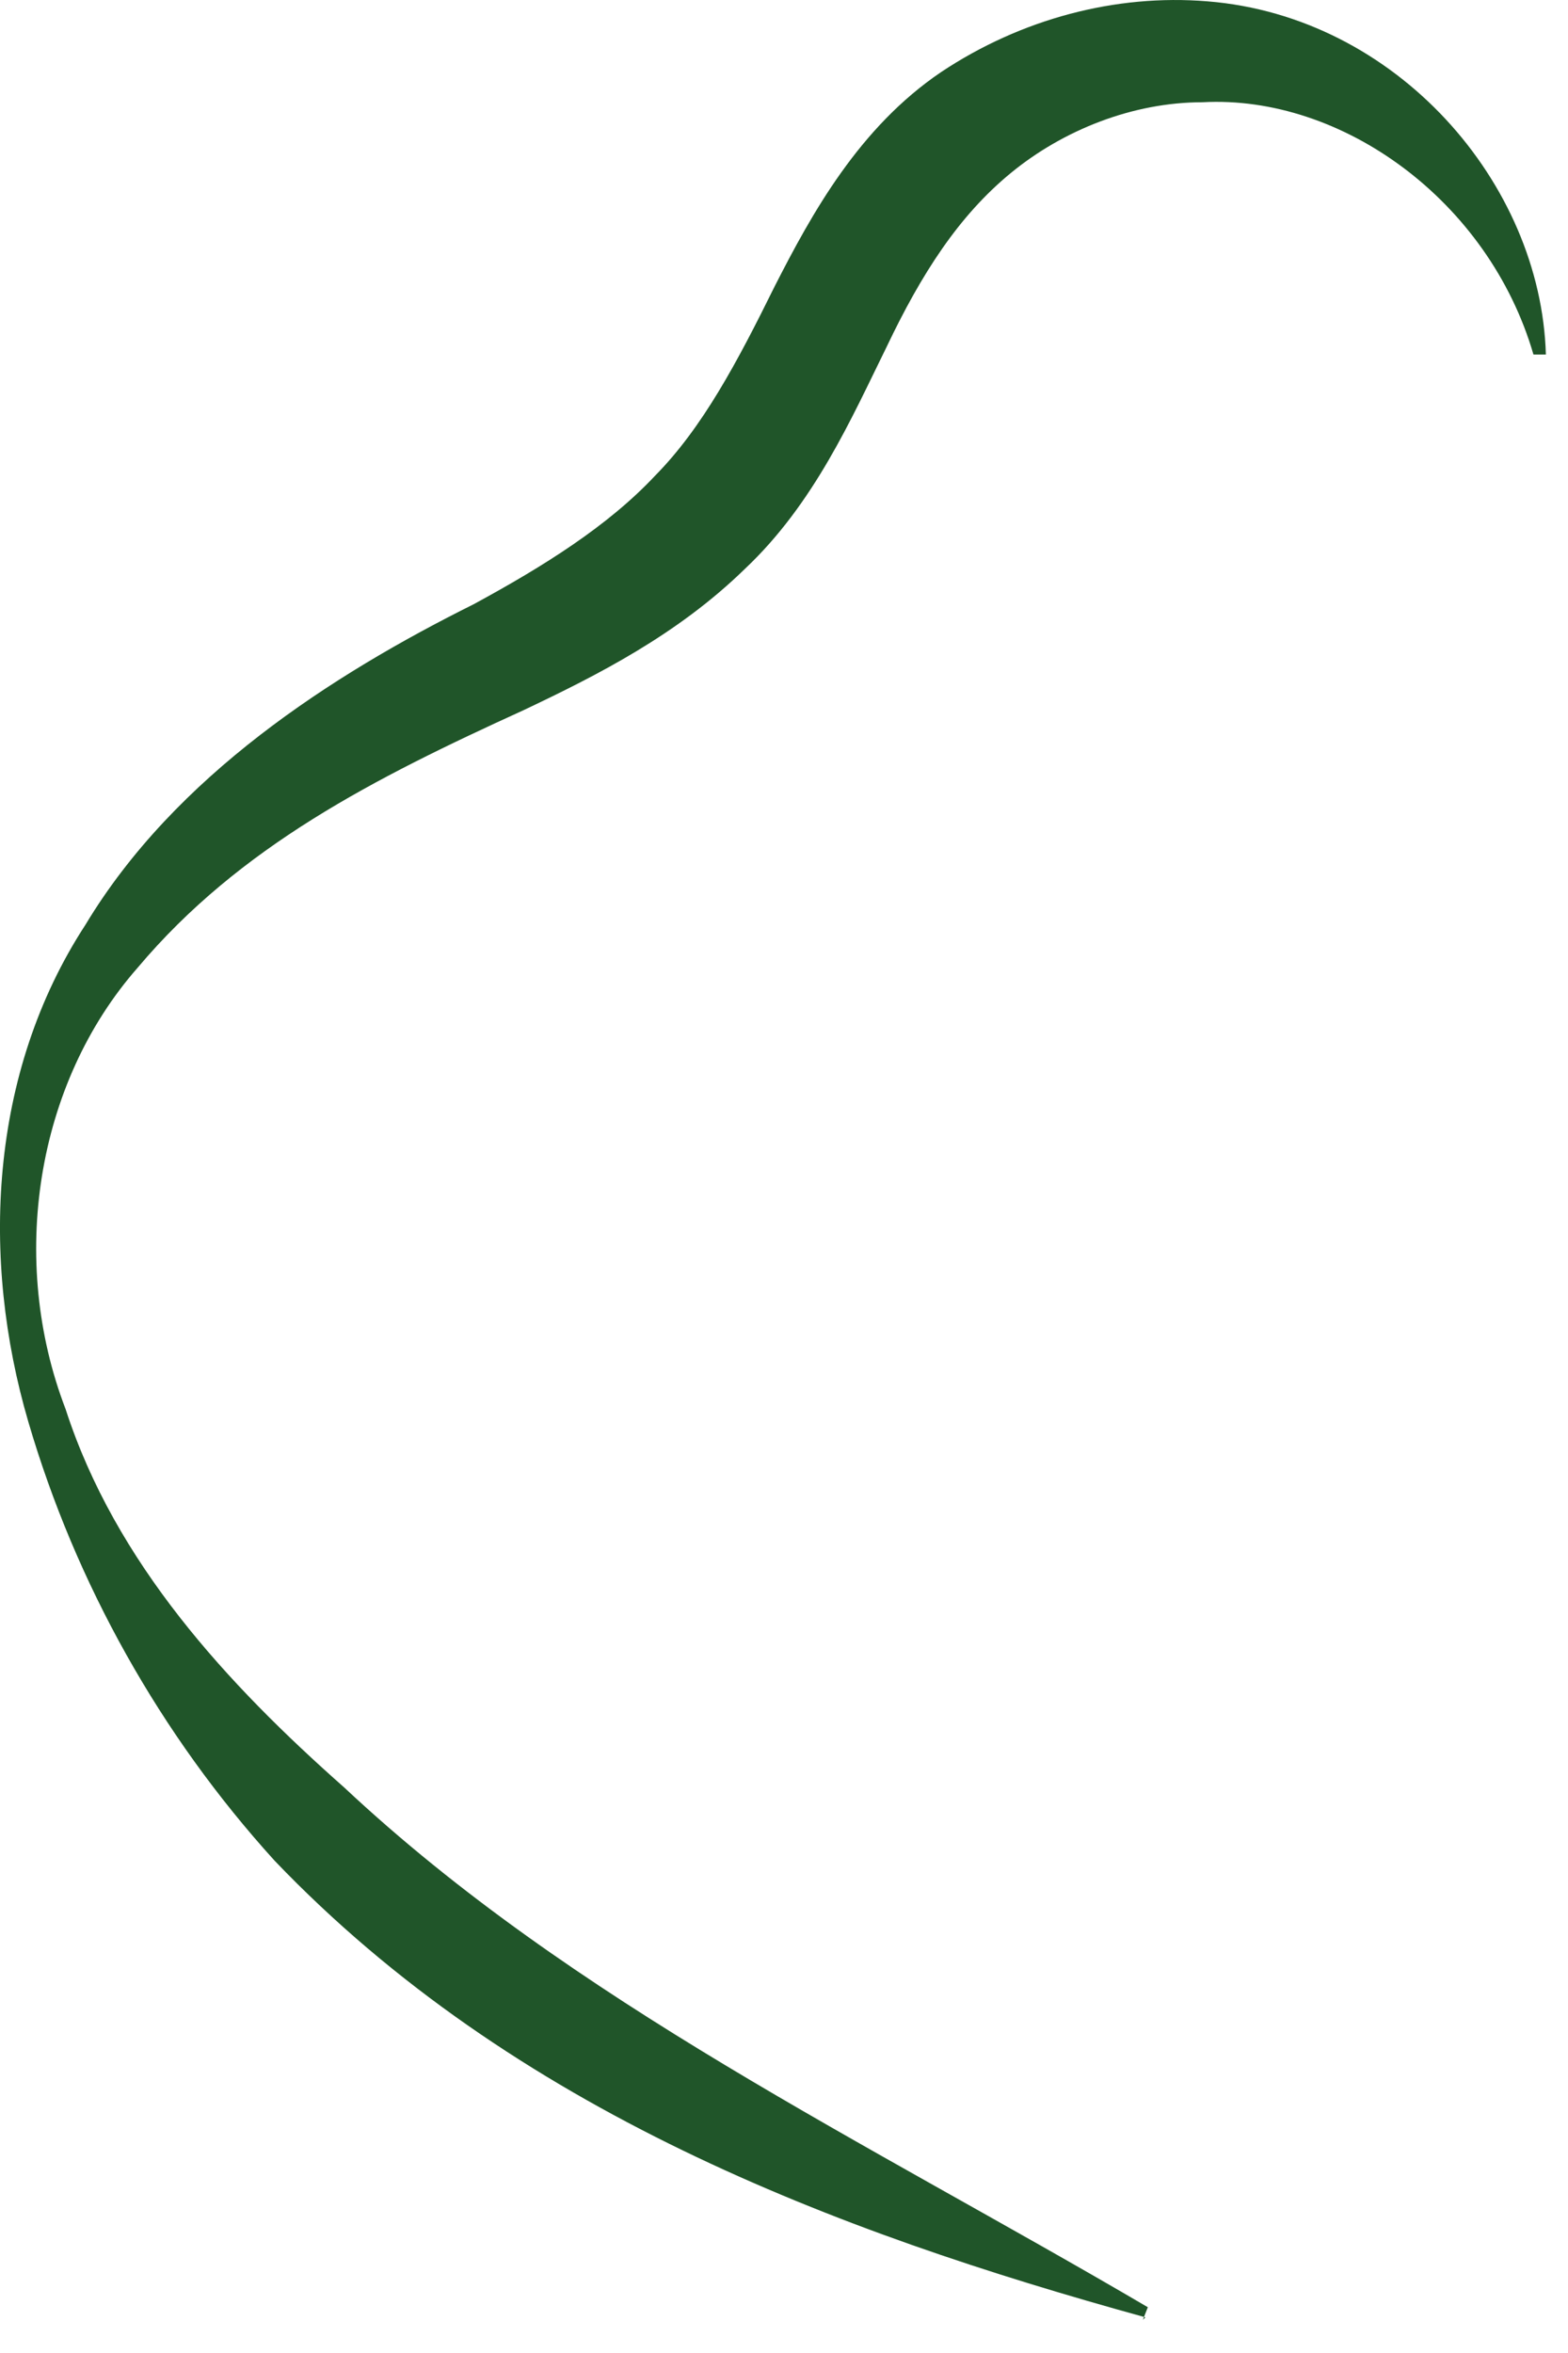 <?xml version="1.0" encoding="utf-8"?>
<svg xmlns="http://www.w3.org/2000/svg" fill="none" height="100%" overflow="visible" preserveAspectRatio="none" style="display: block;" viewBox="0 0 28 42" width="100%">
<path d="M20.453 41.363C14.899 39.832 9.168 37.67 4.903 33.212C2.859 30.961 1.349 28.259 0.505 25.376C-0.34 22.494 -0.206 19.162 1.527 16.505C3.126 13.848 5.925 12.047 8.457 10.786C9.701 10.111 10.856 9.39 11.7 8.489C12.544 7.634 13.166 6.463 13.833 5.112C14.499 3.806 15.343 2.275 16.809 1.284C18.231 0.339 19.919 -0.112 21.563 0.024C24.939 0.294 27.516 3.266 27.605 6.328H27.383C26.583 3.581 23.962 1.69 21.474 1.825C20.23 1.825 18.986 2.32 18.053 3.086C17.12 3.851 16.454 4.887 15.832 6.193C15.21 7.454 14.544 8.985 13.3 10.156C12.1 11.326 10.678 12.047 9.346 12.678C6.68 13.893 4.281 15.109 2.46 17.271C0.638 19.342 0.15 22.494 1.171 25.151C2.06 27.899 4.059 30.06 6.147 31.906C10.234 35.734 15.432 38.211 20.497 41.183L20.408 41.408L20.453 41.363Z" fill="#205529" id="Vector"/>
</svg>